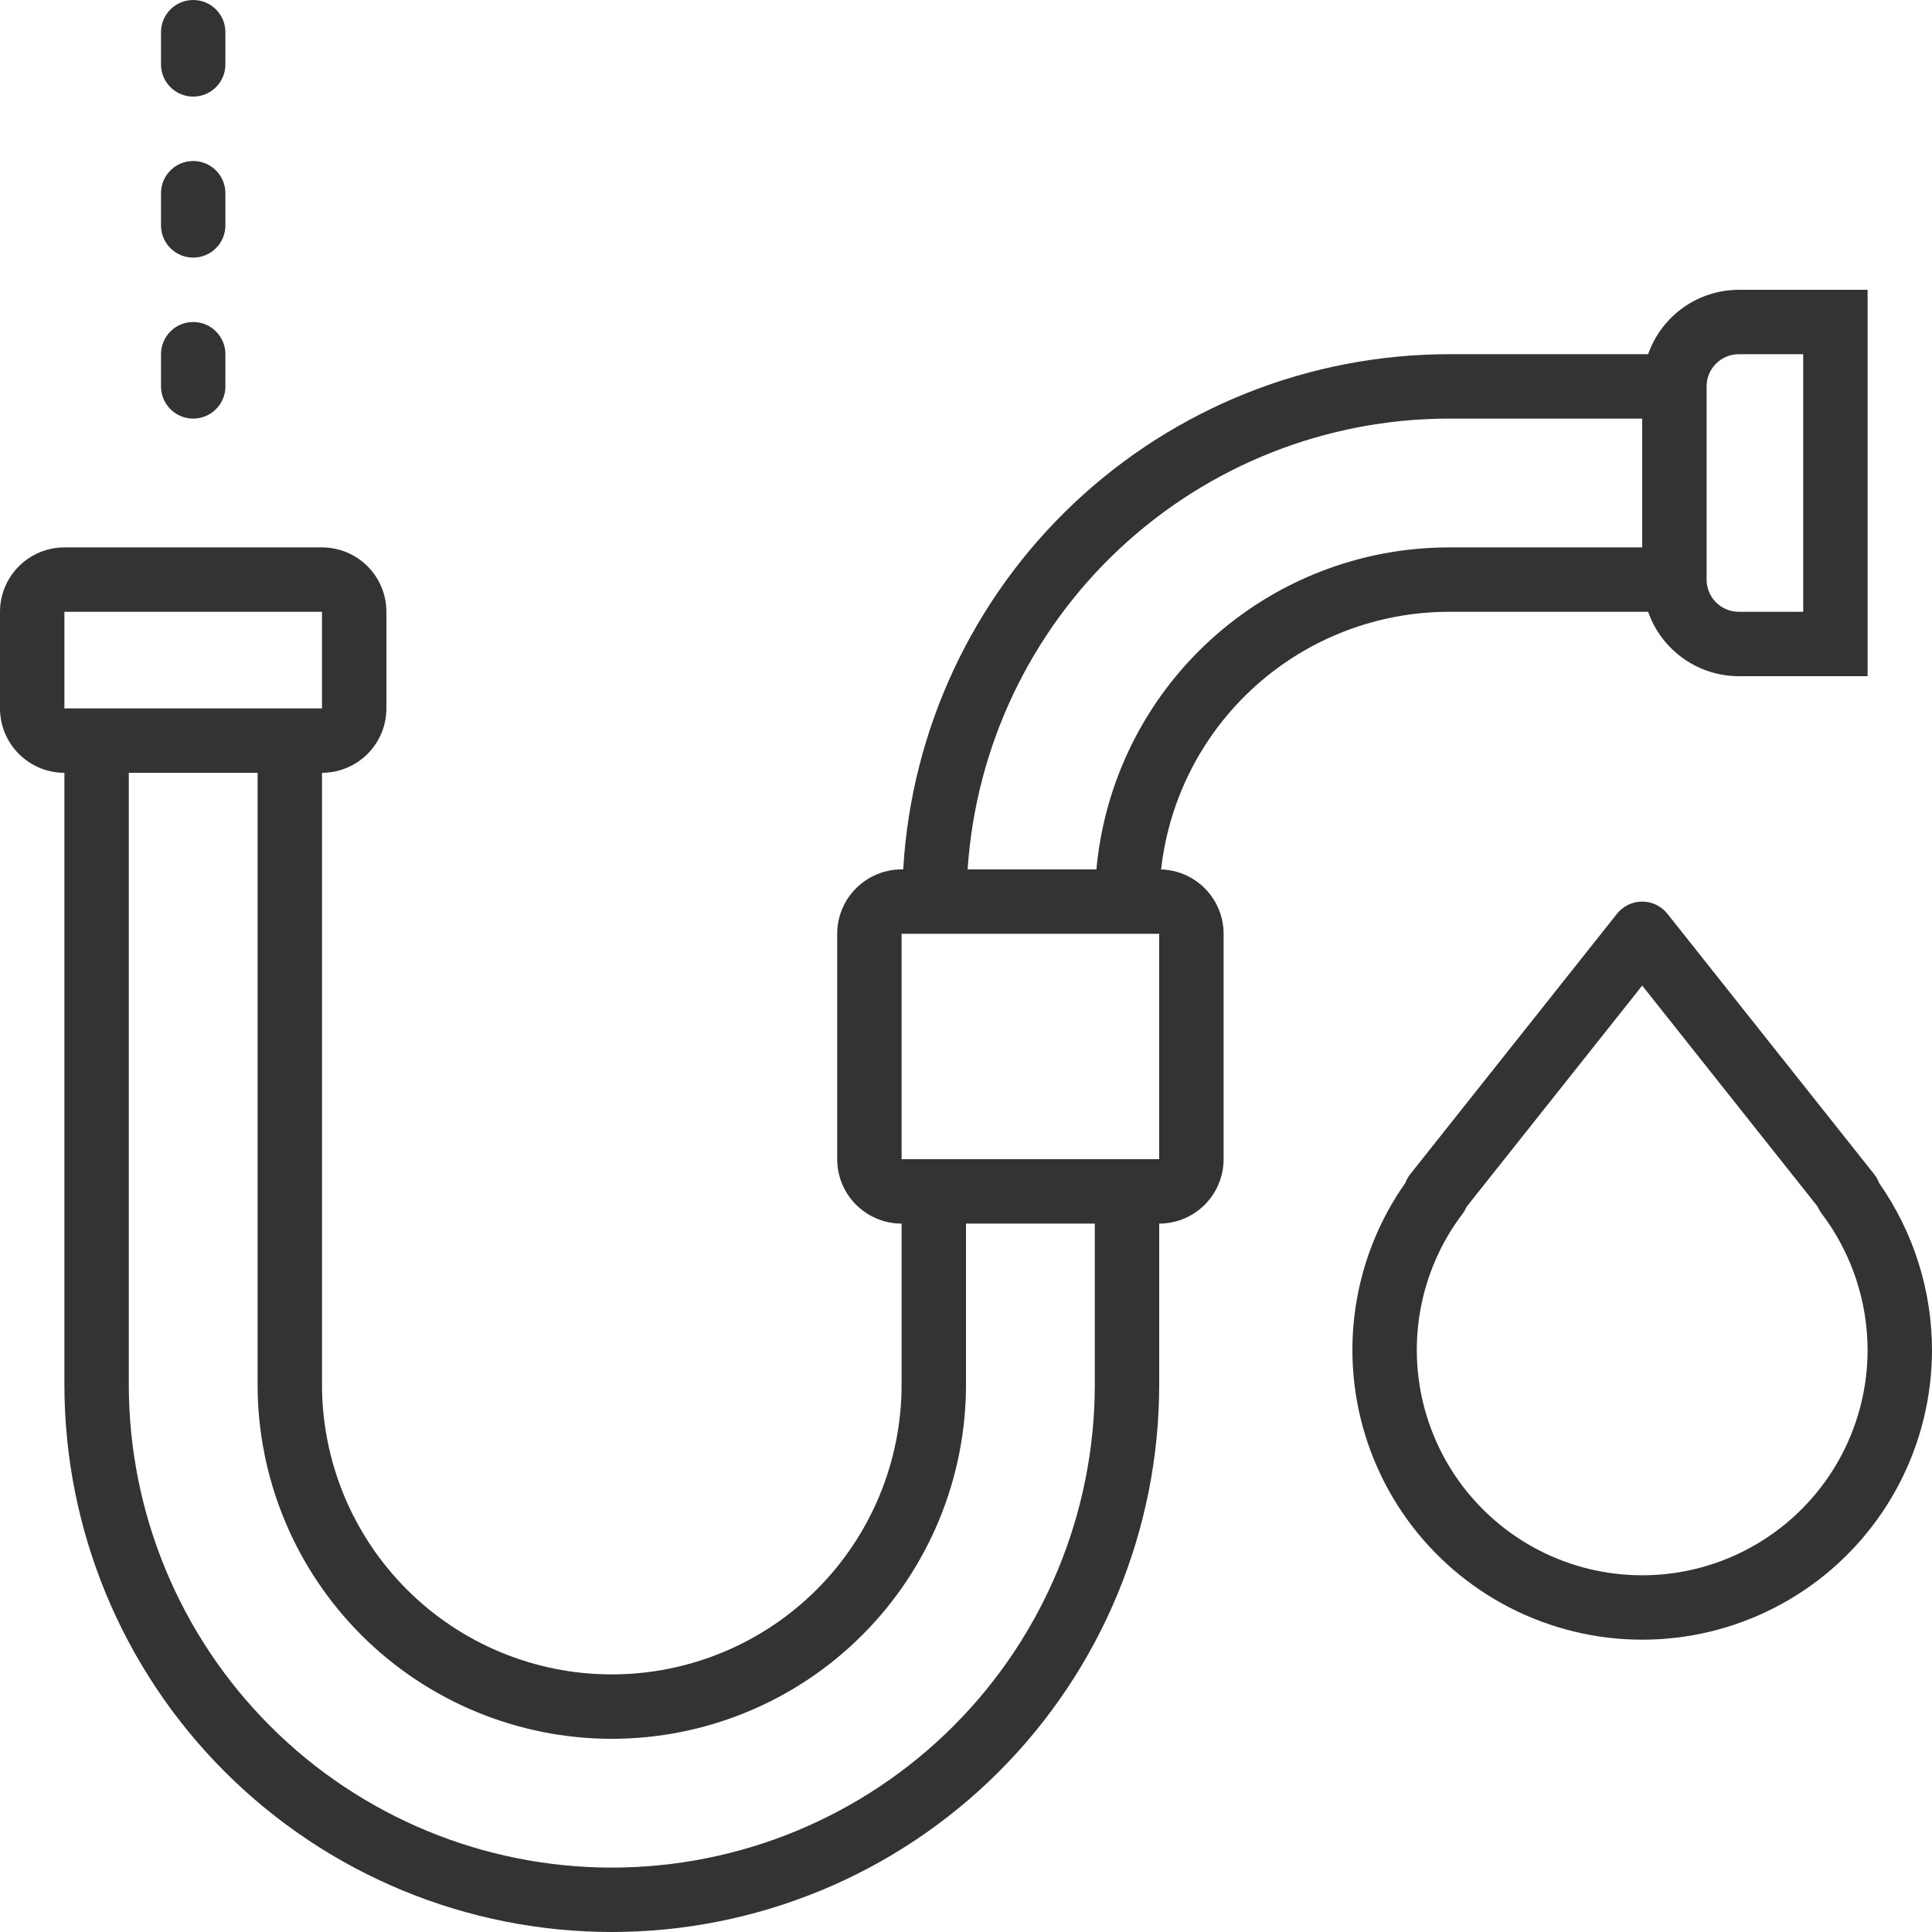 <svg width="60" height="60" viewBox="0 0 60 60" fill="none" xmlns="http://www.w3.org/2000/svg">
<path fill-rule="evenodd" clip-rule="evenodd" d="M6 0C6.265 0 6.52 0.105 6.707 0.293C6.895 0.48 7 0.735 7 1V2C7 2.265 6.895 2.52 6.707 2.707C6.52 2.895 6.265 3 6 3C5.735 3 5.48 2.895 5.293 2.707C5.105 2.52 5 2.265 5 2V1C5 0.735 5.105 0.48 5.293 0.293C5.48 0.105 5.735 0 6 0V0ZM6 5C6.265 5 6.52 5.105 6.707 5.293C6.895 5.48 7 5.735 7 6V7C7 7.265 6.895 7.52 6.707 7.707C6.52 7.895 6.265 8 6 8C5.735 8 5.48 7.895 5.293 7.707C5.105 7.52 5 7.265 5 7V6C5 5.735 5.105 5.48 5.293 5.293C5.48 5.105 5.735 5 6 5V5ZM6 10C6.265 10 6.52 10.105 6.707 10.293C6.895 10.48 7 10.735 7 11V12C7 12.265 6.895 12.52 6.707 12.707C6.52 12.895 6.265 13 6 13C5.735 13 5.48 12.895 5.293 12.707C5.105 12.52 5 12.265 5 12V11C5 10.735 5.105 10.48 5.293 10.293C5.48 10.105 5.735 10 6 10Z" fill="#333333"/>
<path fill-rule="evenodd" clip-rule="evenodd" d="M54 21C53.381 20.999 52.779 20.806 52.274 20.448C51.77 20.089 51.389 19.584 51.184 19H45C42.787 19.001 40.651 19.817 39.002 21.293C37.353 22.769 36.305 24.8 36.059 27H36C36.53 27 37.039 27.211 37.414 27.586C37.789 27.961 38 28.47 38 29V36C38 36.53 37.789 37.039 37.414 37.414C37.039 37.789 36.53 38 36 38V43C36 47.509 34.209 51.833 31.021 55.021C27.833 58.209 23.509 60 19 60C14.491 60 10.167 58.209 6.979 55.021C3.791 51.833 2 47.509 2 43V24C1.47 24 0.961 23.789 0.586 23.414C0.211 23.039 0 22.53 0 22V19C0 18.47 0.211 17.961 0.586 17.586C0.961 17.211 1.47 17 2 17H10C10.53 17 11.039 17.211 11.414 17.586C11.789 17.961 12 18.47 12 19V22C12 22.53 11.789 23.039 11.414 23.414C11.039 23.789 10.53 24 10 24V43C10 45.387 10.948 47.676 12.636 49.364C14.324 51.052 16.613 52 19 52C21.387 52 23.676 51.052 25.364 49.364C27.052 47.676 28 45.387 28 43V38C27.47 38 26.961 37.789 26.586 37.414C26.211 37.039 26 36.53 26 36V29C26 28.47 26.211 27.961 26.586 27.586C26.961 27.211 27.47 27 28 27H28.05C28.302 22.674 30.197 18.608 33.348 15.634C36.498 12.66 40.667 11.002 45 11H51.184C51.389 10.416 51.77 9.911 52.274 9.552C52.779 9.194 53.381 9.001 54 9H58V21H54ZM10 19H2V22H10V19ZM19 54C16.083 54 13.285 52.841 11.222 50.778C9.159 48.715 8 45.917 8 43V24H4V43C4 46.978 5.58 50.794 8.393 53.607C11.206 56.42 15.022 58 19 58C22.978 58 26.794 56.42 29.607 53.607C32.42 50.794 34 46.978 34 43V38H30V43C30 44.444 29.715 45.875 29.163 47.209C28.61 48.544 27.8 49.757 26.778 50.778C25.757 51.8 24.544 52.61 23.209 53.163C21.875 53.715 20.445 54 19 54ZM28 29V36H36V29H28ZM30.05 27H34.05C34.299 24.268 35.561 21.727 37.587 19.878C39.612 18.027 42.257 17.001 45 17H51V13H45C41.197 13.002 37.537 14.449 34.761 17.049C31.986 19.648 30.302 23.205 30.051 27H30.05ZM56 11H54C53.735 11 53.48 11.105 53.293 11.293C53.105 11.48 53 11.735 53 12V18C53 18.265 53.105 18.52 53.293 18.707C53.48 18.895 53.735 19 54 19H56V11Z" fill="#333333"/>
<path fill-rule="evenodd" clip-rule="evenodd" d="M51 28C51.305 28 51.593 28.139 51.783 28.378L58.202 36.464C58.27 36.549 58.321 36.642 58.358 36.741C59.425 38.262 60.001 40.078 60 41.942L60 41.944C59.996 43.372 59.654 44.778 58.999 46.047C58.345 47.315 57.399 48.41 56.238 49.241C55.078 50.071 53.736 50.614 52.324 50.824C50.912 51.034 49.471 50.905 48.119 50.448C46.766 49.991 45.542 49.219 44.547 48.196C43.552 47.173 42.815 45.927 42.396 44.563C41.977 43.198 41.889 41.754 42.139 40.348C42.37 39.048 42.884 37.815 43.643 36.738C43.679 36.64 43.731 36.547 43.798 36.463L50.217 28.378C50.407 28.139 50.695 28 51 28ZM45.55 37.473C45.517 37.549 45.476 37.622 45.425 37.69C44.753 38.574 44.302 39.605 44.108 40.698C43.914 41.791 43.982 42.915 44.308 43.976C44.634 45.037 45.207 46.006 45.981 46.802C46.755 47.598 47.707 48.198 48.759 48.554C49.811 48.909 50.932 49.009 52.03 48.846C53.128 48.683 54.171 48.26 55.074 47.614C55.977 46.968 56.713 46.117 57.222 45.13C57.73 44.144 57.997 43.05 58 41.941C58 40.406 57.5 38.913 56.574 37.689C56.523 37.622 56.482 37.55 56.45 37.474L51 30.608L45.55 37.473Z" fill="#333333"/>
</svg>
